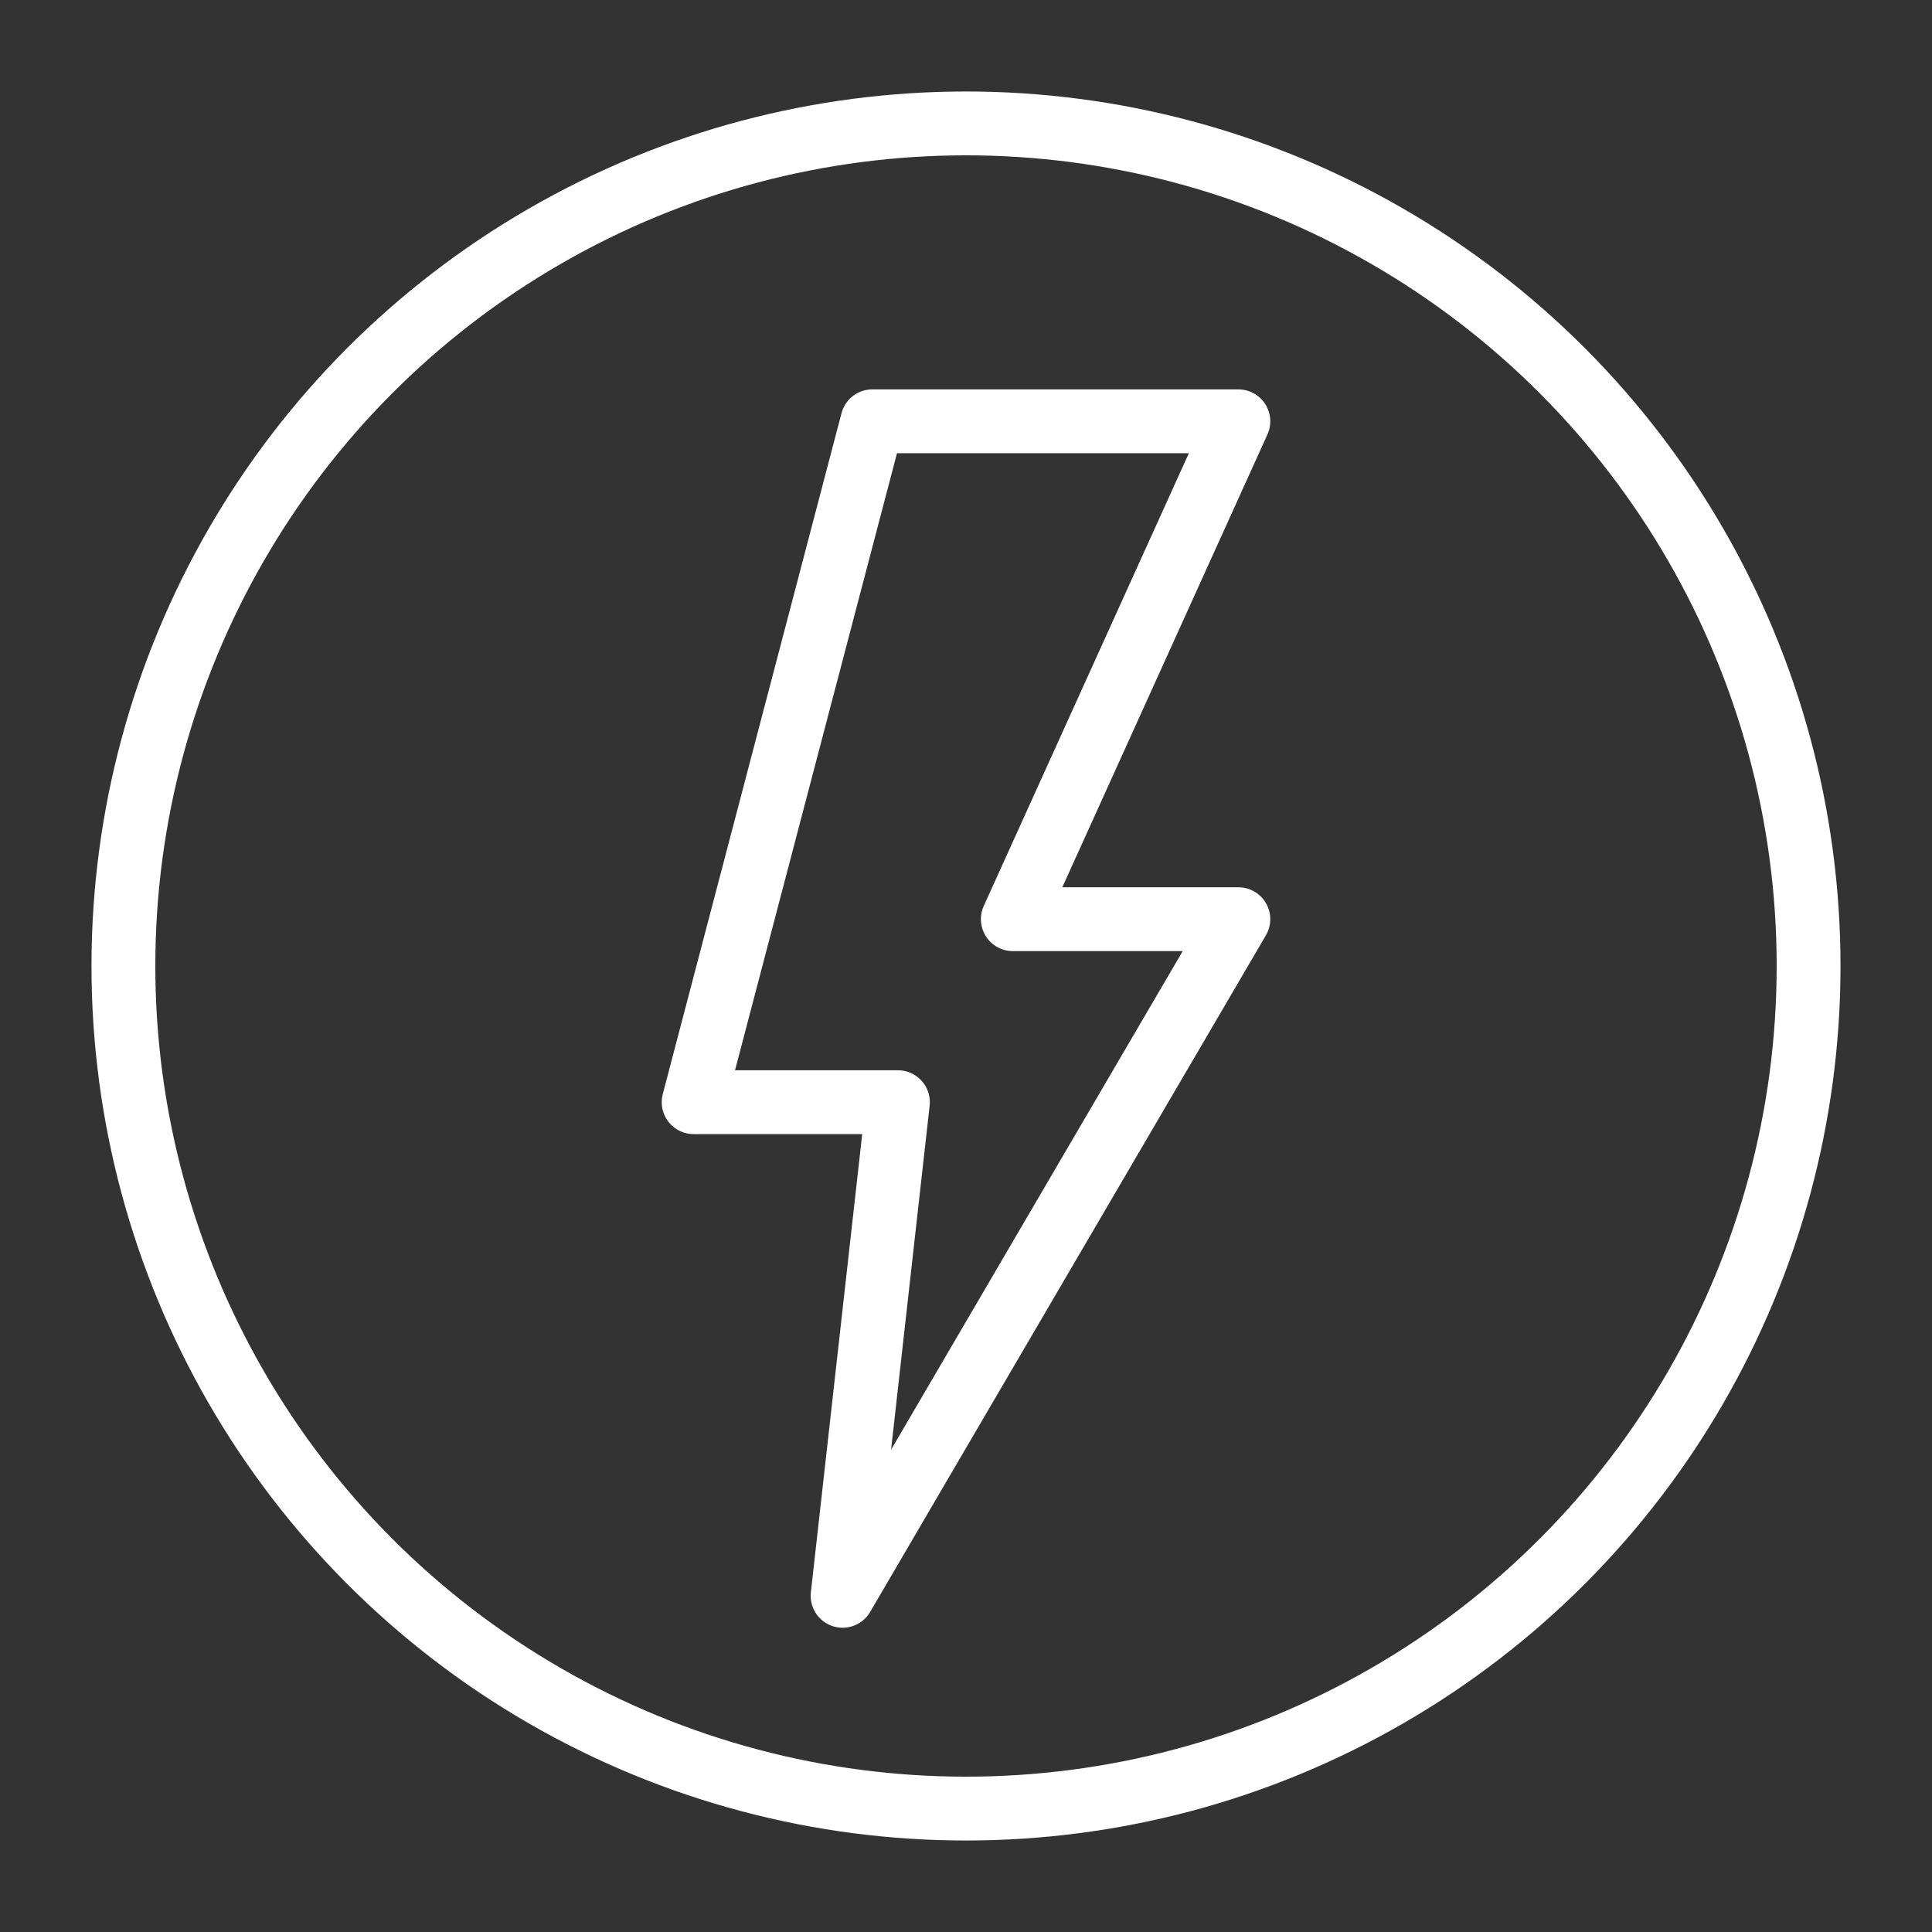 <?xml version="1.0" encoding="utf-8"?>
<!-- Generator: Adobe Illustrator 19.2.1, SVG Export Plug-In . SVG Version: 6.00 Build 0)  -->
<svg version="1.1" xmlns="http://www.w3.org/2000/svg" xmlns:xlink="http://www.w3.org/1999/xlink" x="0px" y="0px"
	 viewBox="0 0 45.4 45.4" style="enable-background:new 0 0 45.4 45.4;" xml:space="preserve">
<rect x="0" y="0" width="45.4" height="45.4" fill="#333333" stroke="none"/>
<style type="text/css">
	.st0{fill:none;stroke:#FFFFFF;stroke-width:1.5;stroke-linecap:round;stroke-linejoin:round;stroke-miterlimit:10;}
</style>
<g id="Calque_1">
	<g>
		<circle id="XMLID_8_" class="st0" cx="22.7" cy="22.7" r="19.8"/>
		<polygon class="st0" points="20.5,9.9 29.1,9.9 23.8,21.6 29.1,21.6 19.8,37.5 21.1,25.9 16.3,25.9 		"/>
	</g>
</g>
<g id="Calque_2">
</g>
</svg>
